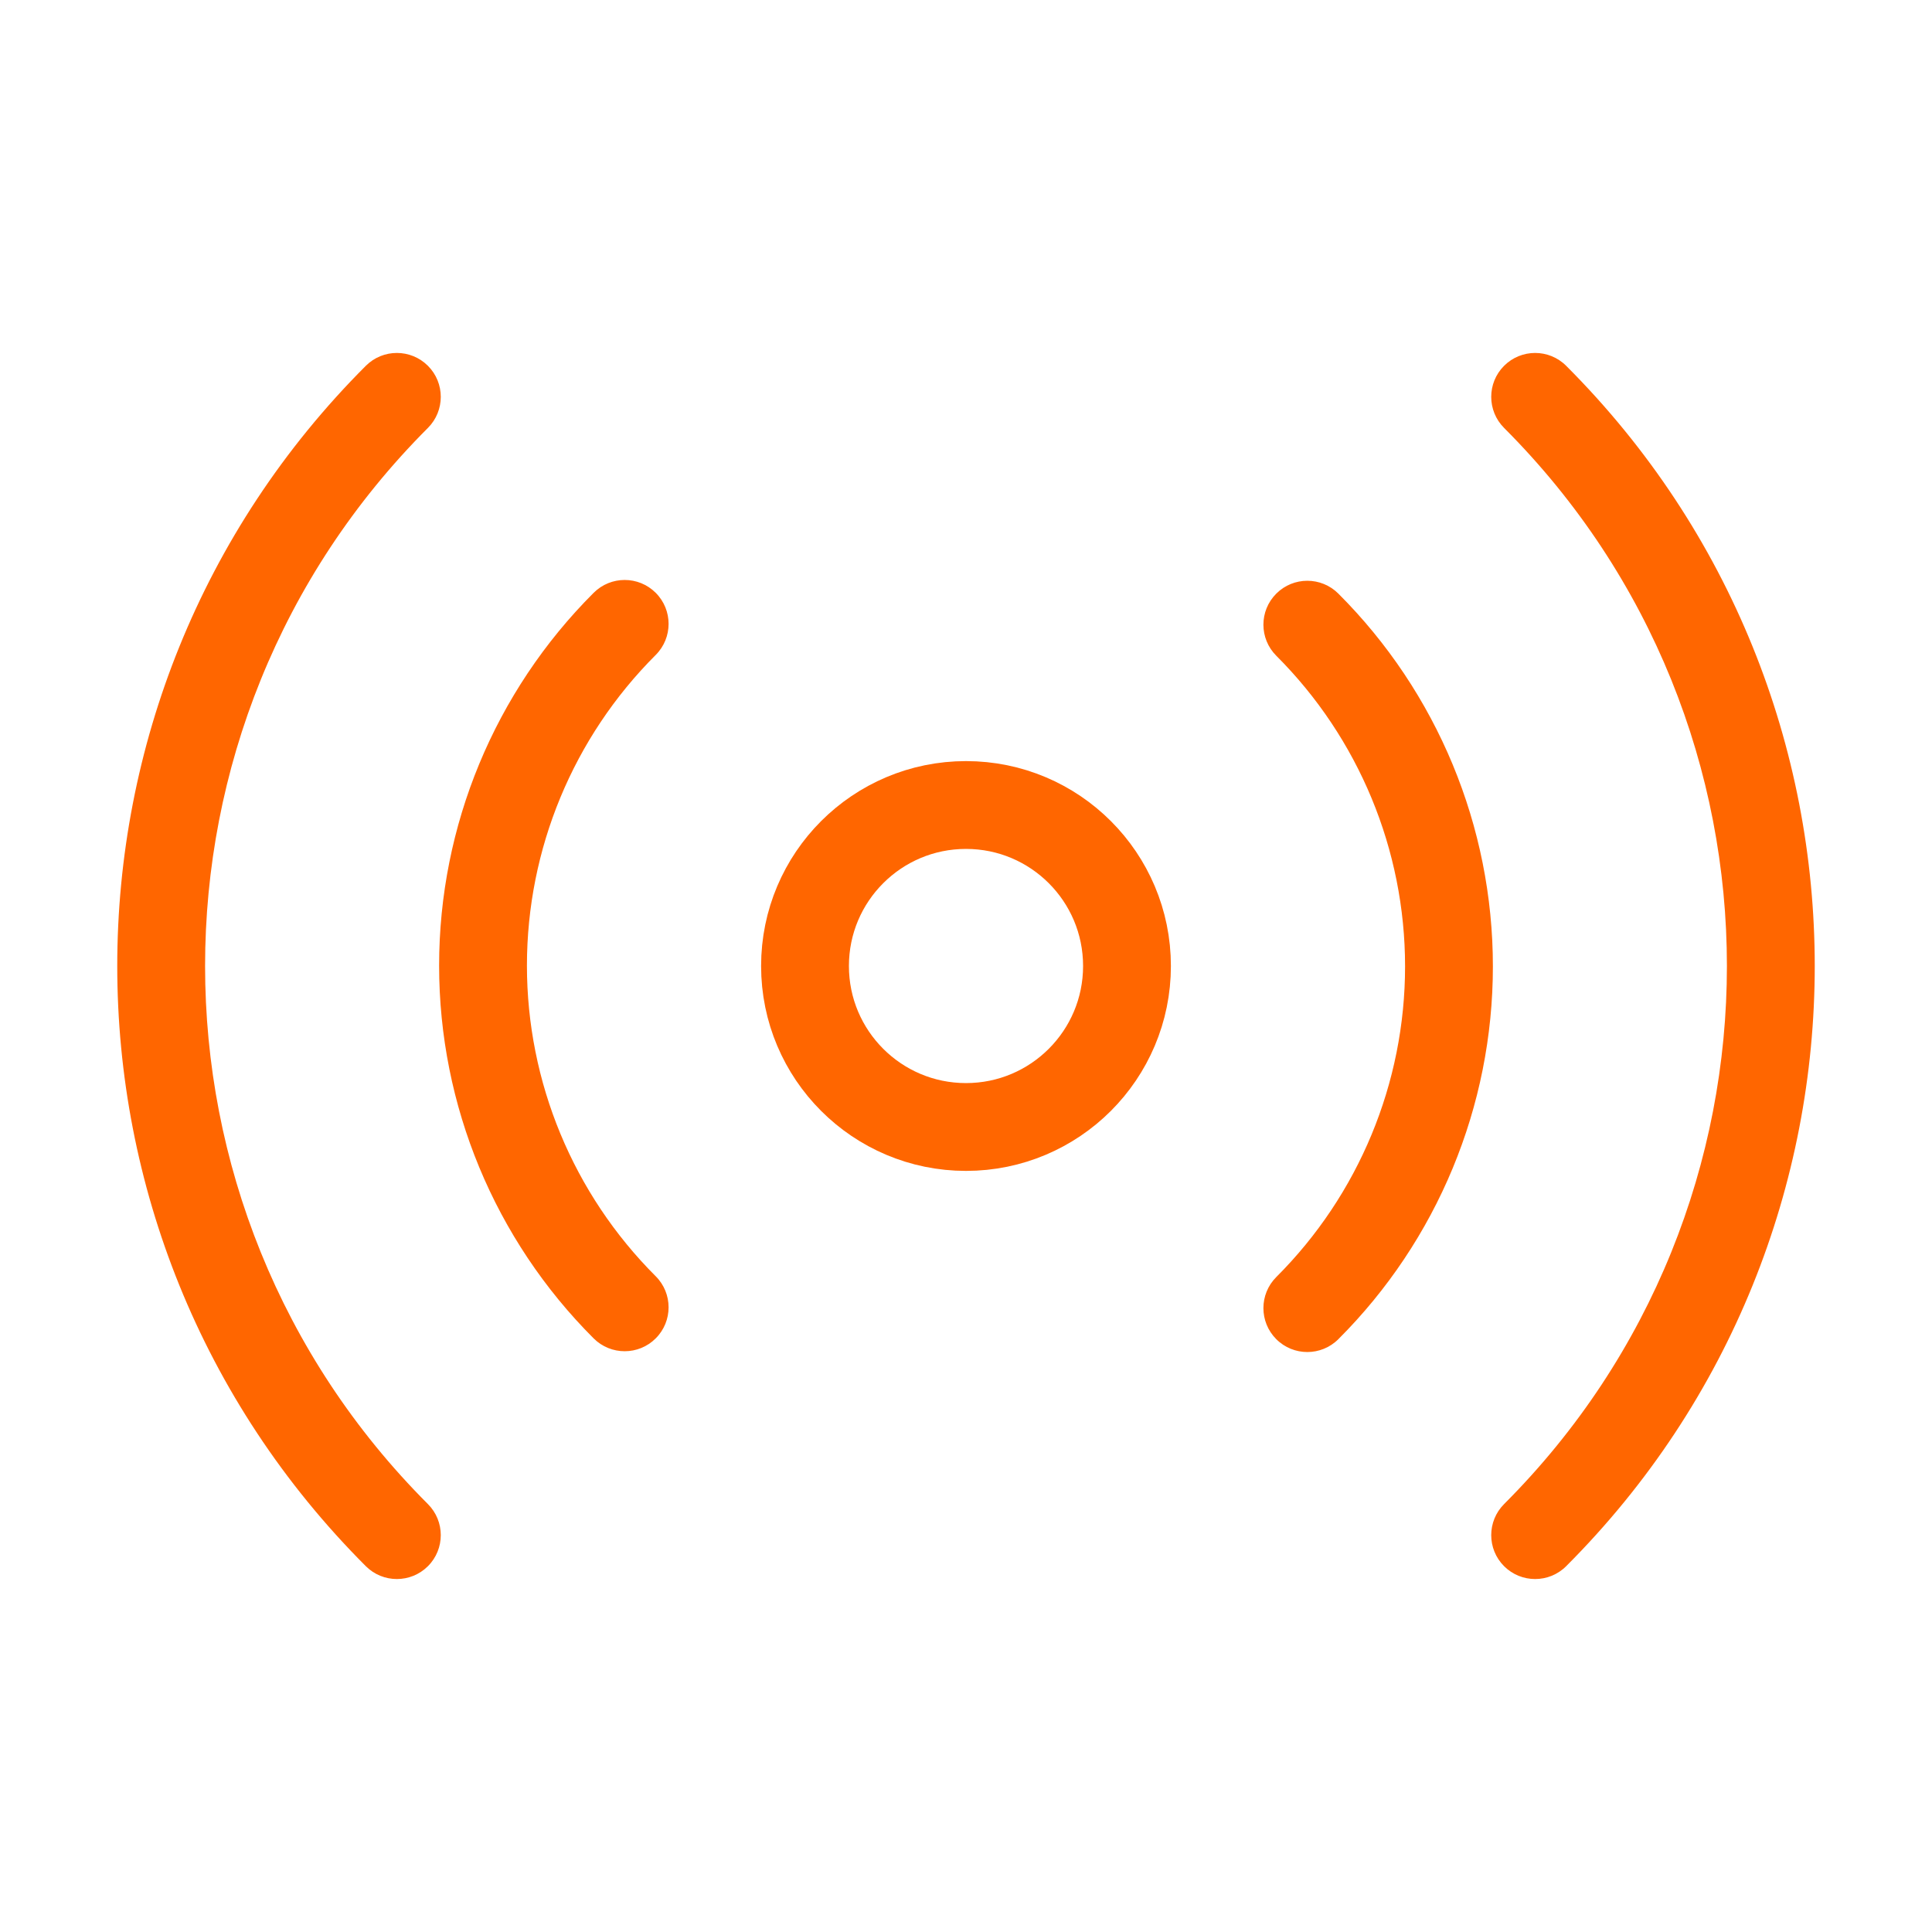 <svg width="88" height="88" viewBox="0 0 88 88" fill="none" xmlns="http://www.w3.org/2000/svg">
<path fill-rule="evenodd" clip-rule="evenodd" d="M44 51.333C48.05 51.333 51.333 48.05 51.333 44C51.333 39.95 48.05 36.667 44 36.667C39.95 36.667 36.667 39.95 36.667 44C36.667 48.05 39.95 51.333 44 51.333Z" stroke="#FF6600" stroke-width="4" stroke-linecap="round" stroke-linejoin="round"/>
<path d="M60.96 27.038C60.179 26.258 58.912 26.258 58.132 27.04C57.351 27.821 57.352 29.088 58.133 29.868L60.96 27.038ZM58.133 58.168C57.352 58.949 57.351 60.215 58.132 60.997C58.912 61.778 60.179 61.779 60.96 60.998L58.133 58.168ZM27.04 60.962C27.822 61.742 29.088 61.742 29.868 60.96C30.649 60.179 30.648 58.912 29.867 58.132L27.04 60.962ZM29.867 29.832C30.648 29.051 30.649 27.785 29.868 27.003C29.088 26.222 27.822 26.221 27.04 27.002L29.867 29.832ZM71.338 16.663C70.557 15.881 69.29 15.881 68.509 16.662C67.728 17.443 67.728 18.709 68.509 19.491L71.338 16.663ZM68.509 68.509C67.728 69.29 67.728 70.557 68.509 71.338C69.29 72.118 70.557 72.118 71.338 71.337L68.509 68.509ZM16.662 71.337C17.443 72.118 18.709 72.118 19.491 71.338C20.272 70.557 20.272 69.29 19.491 68.509L16.662 71.337ZM19.491 19.491C20.272 18.709 20.272 17.443 19.491 16.662C18.709 15.881 17.443 15.881 16.662 16.663L19.491 19.491ZM58.133 29.868C61.889 33.62 63.999 38.71 63.999 44.018H67.999C67.999 37.648 65.467 31.54 60.96 27.038L58.133 29.868ZM63.999 44.018C63.999 49.327 61.889 54.417 58.133 58.168L60.96 60.998C65.467 56.497 67.999 50.388 67.999 44.018H63.999ZM29.867 58.132C26.111 54.38 24.001 49.29 24.001 43.982H20.001C20.001 50.352 22.533 56.46 27.04 60.962L29.867 58.132ZM24.001 43.982C24.001 38.673 26.111 33.583 29.867 29.832L27.04 27.002C22.533 31.503 20.001 37.612 20.001 43.982H24.001ZM68.509 19.491C82.042 33.028 82.042 54.972 68.509 68.509L71.338 71.337C86.433 56.238 86.433 31.762 71.338 16.663L68.509 19.491ZM19.491 68.509C5.958 54.972 5.958 33.028 19.491 19.491L16.662 16.663C1.567 31.762 1.567 56.238 16.662 71.337L19.491 68.509Z" fill="#FF6600"/>
</svg>

